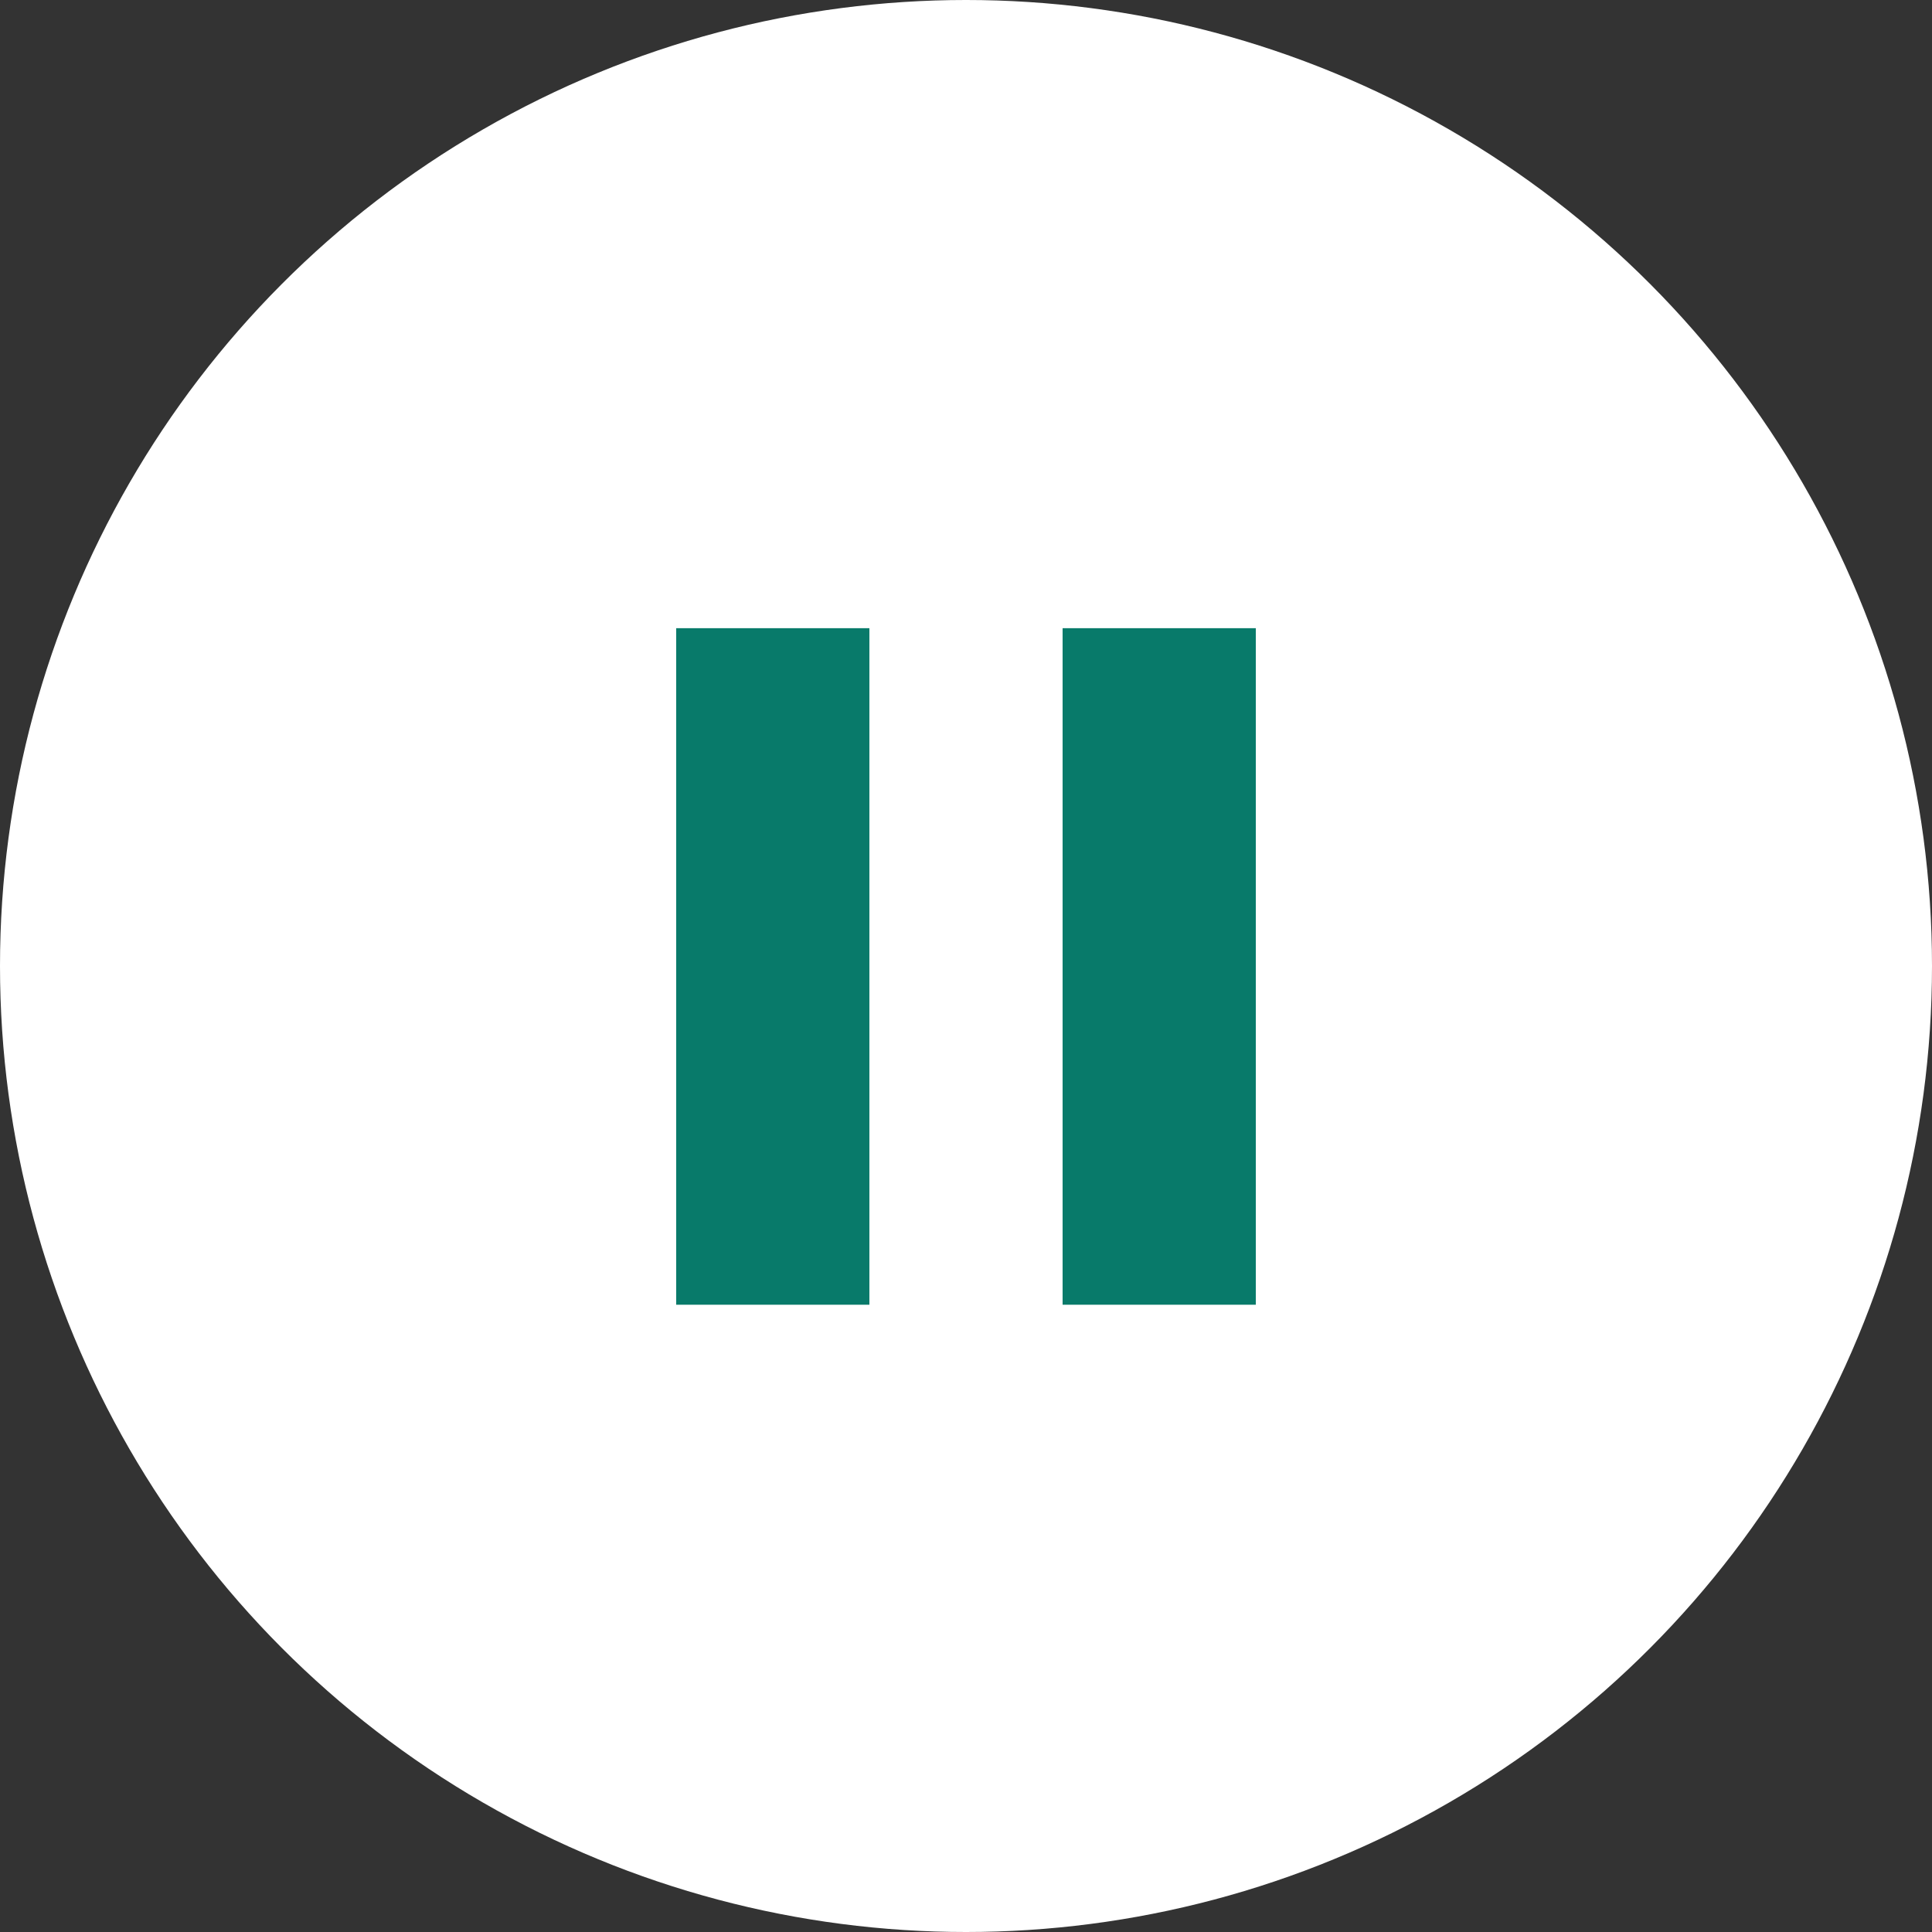 <svg width="40" height="40" viewBox="0 0 40 40" fill="none" xmlns="http://www.w3.org/2000/svg">
<rect x="0" y="0" width="40" height="40" fill="#333333" stroke="none"/>
<circle cx="20" cy="20" r="20" fill="white"/>
<g clip-path="url(#clip0_6391_616)">
<path d="M14 27.013H18V13.006H14V27.013ZM22 13.006V27.013H26V13.006H22Z" fill="#087A6A"/>
</g>
<defs>
<clipPath id="clip0_6391_616">
<rect width="24" height="24.012" fill="white" transform="translate(8 8.004)"/>
</clipPath>
</defs>
</svg>
